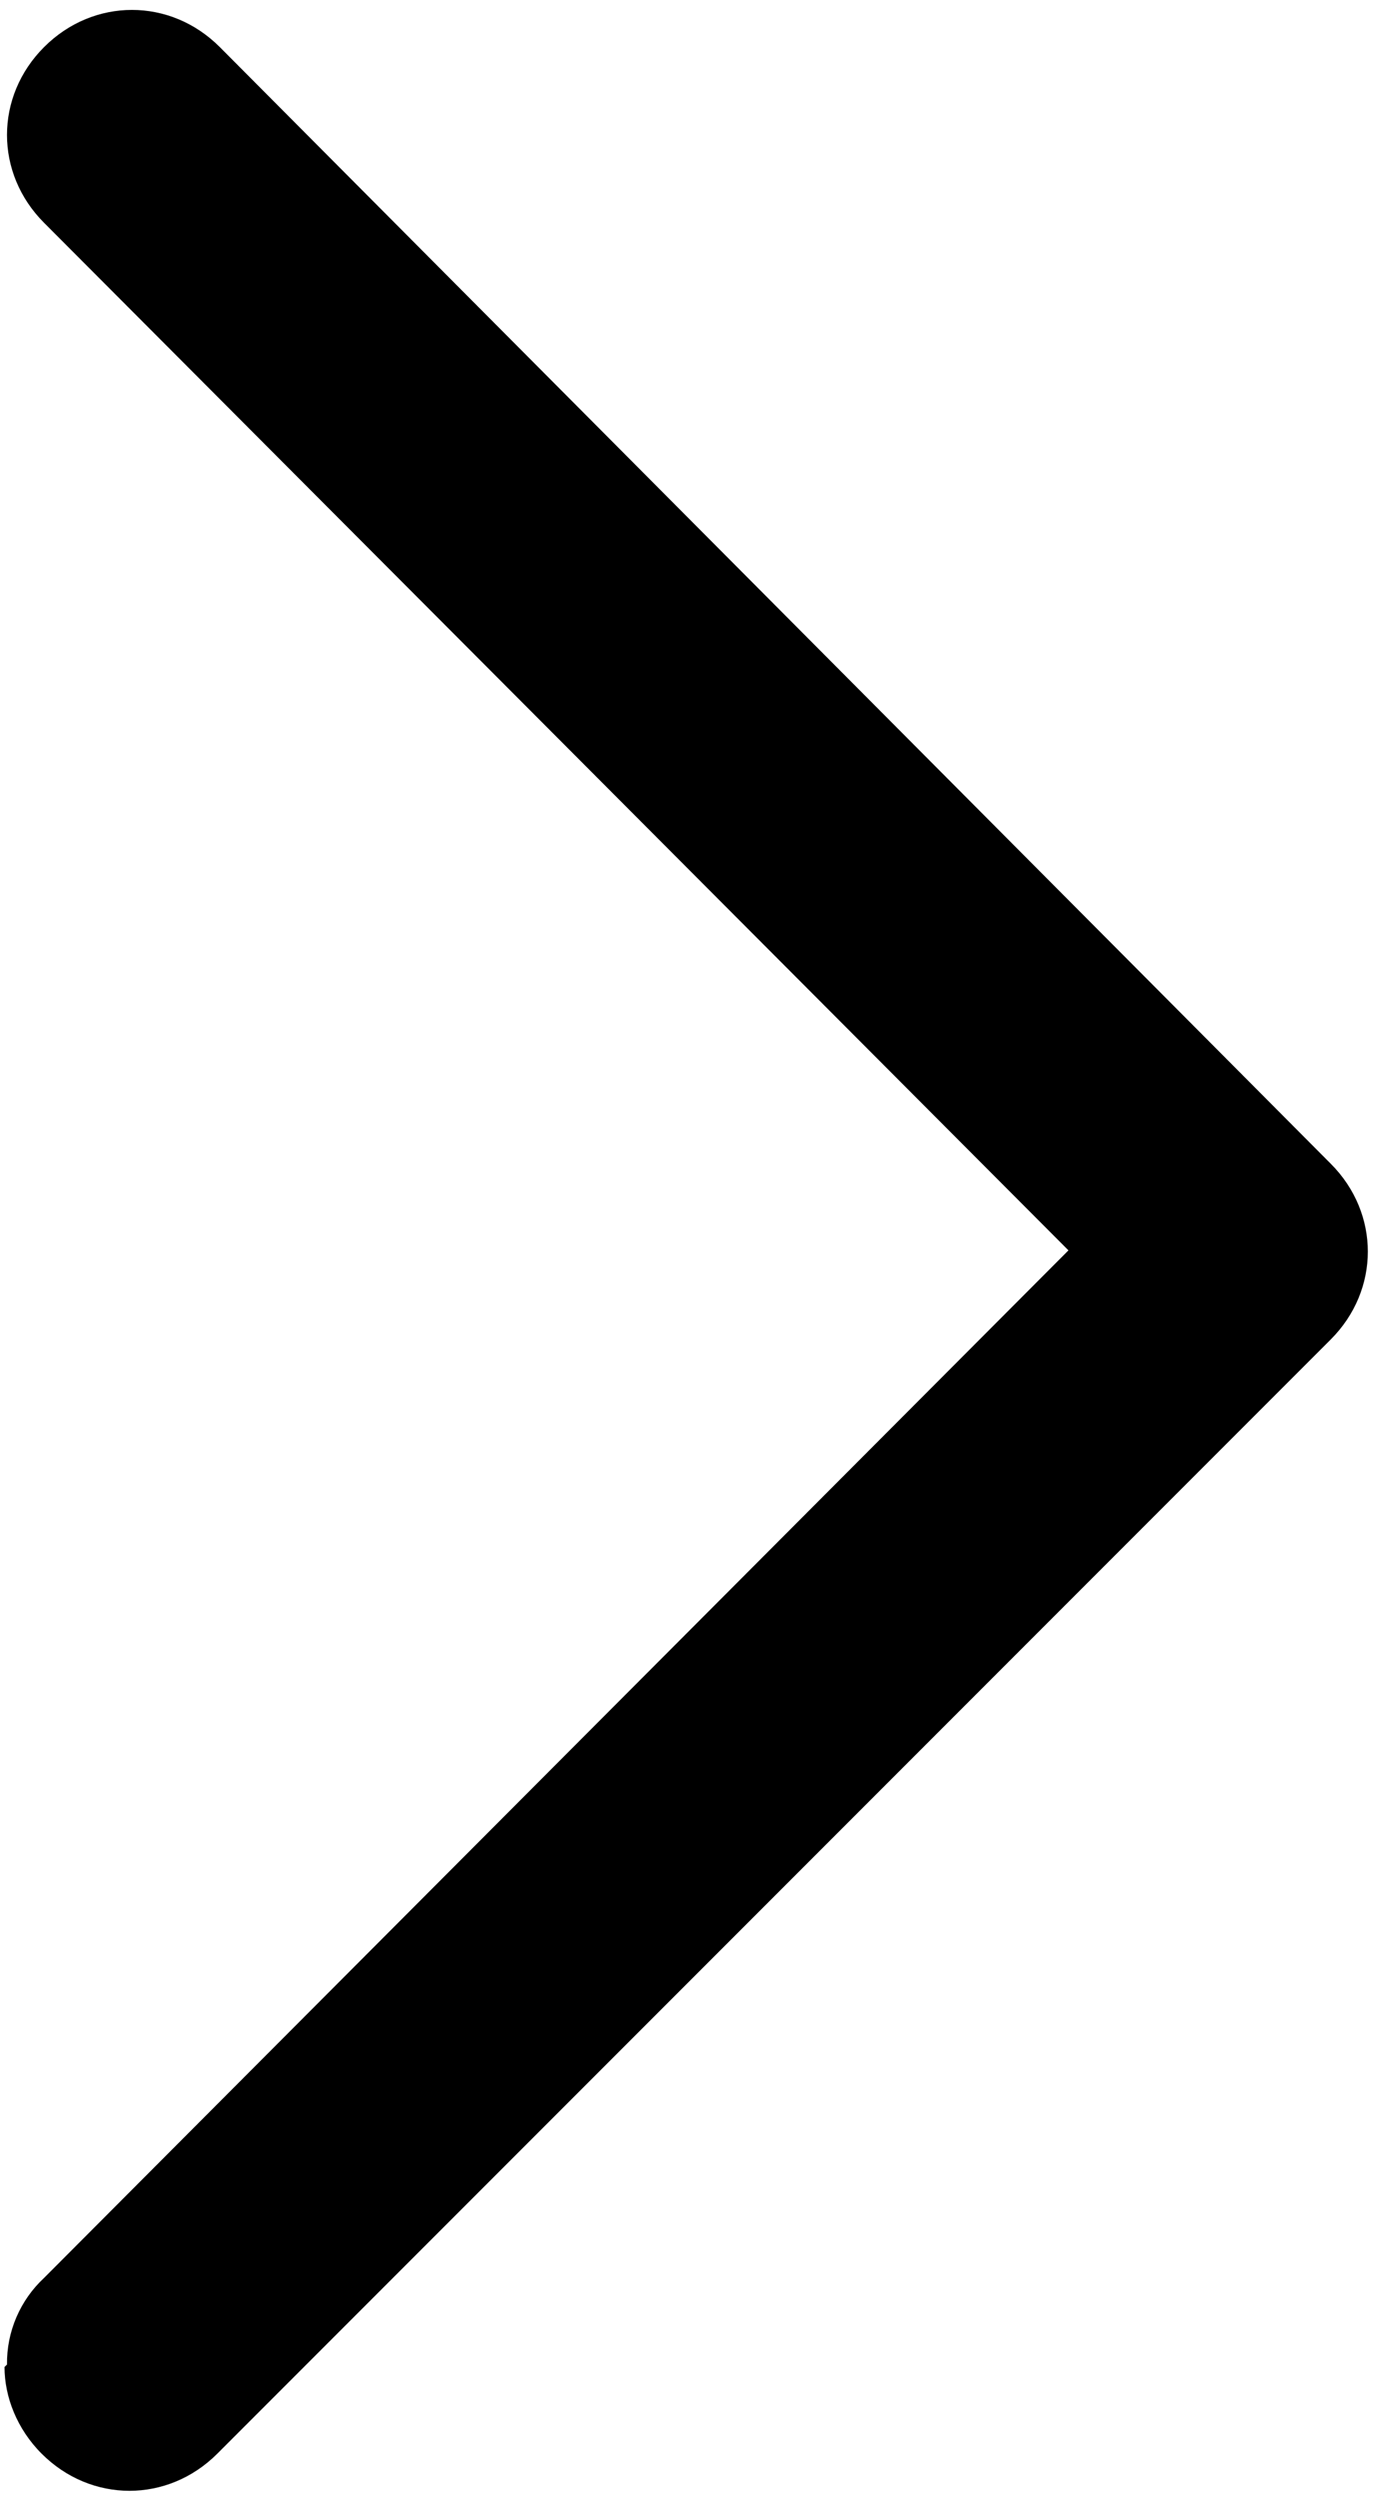 <svg width="72" height="131" viewBox="0 0 72 131" fill="none" xmlns="http://www.w3.org/2000/svg">
<path d="M0.367 123.912C0.356 123.061 0.524 122.218 0.859 121.436C1.195 120.654 1.69 119.95 2.313 119.371L56.03 65.525L2.313 11.678C-0.282 9.083 -0.282 5.061 2.313 2.466C4.908 -0.129 8.93 -0.129 11.525 2.466L69.783 60.983C72.378 63.578 72.378 67.6 69.783 70.195L11.396 128.583C8.8 131.178 4.778 131.178 2.183 128.583C0.886 127.286 0.237 125.599 0.237 124.042L0.367 123.912Z" fill="black"/>
</svg>

